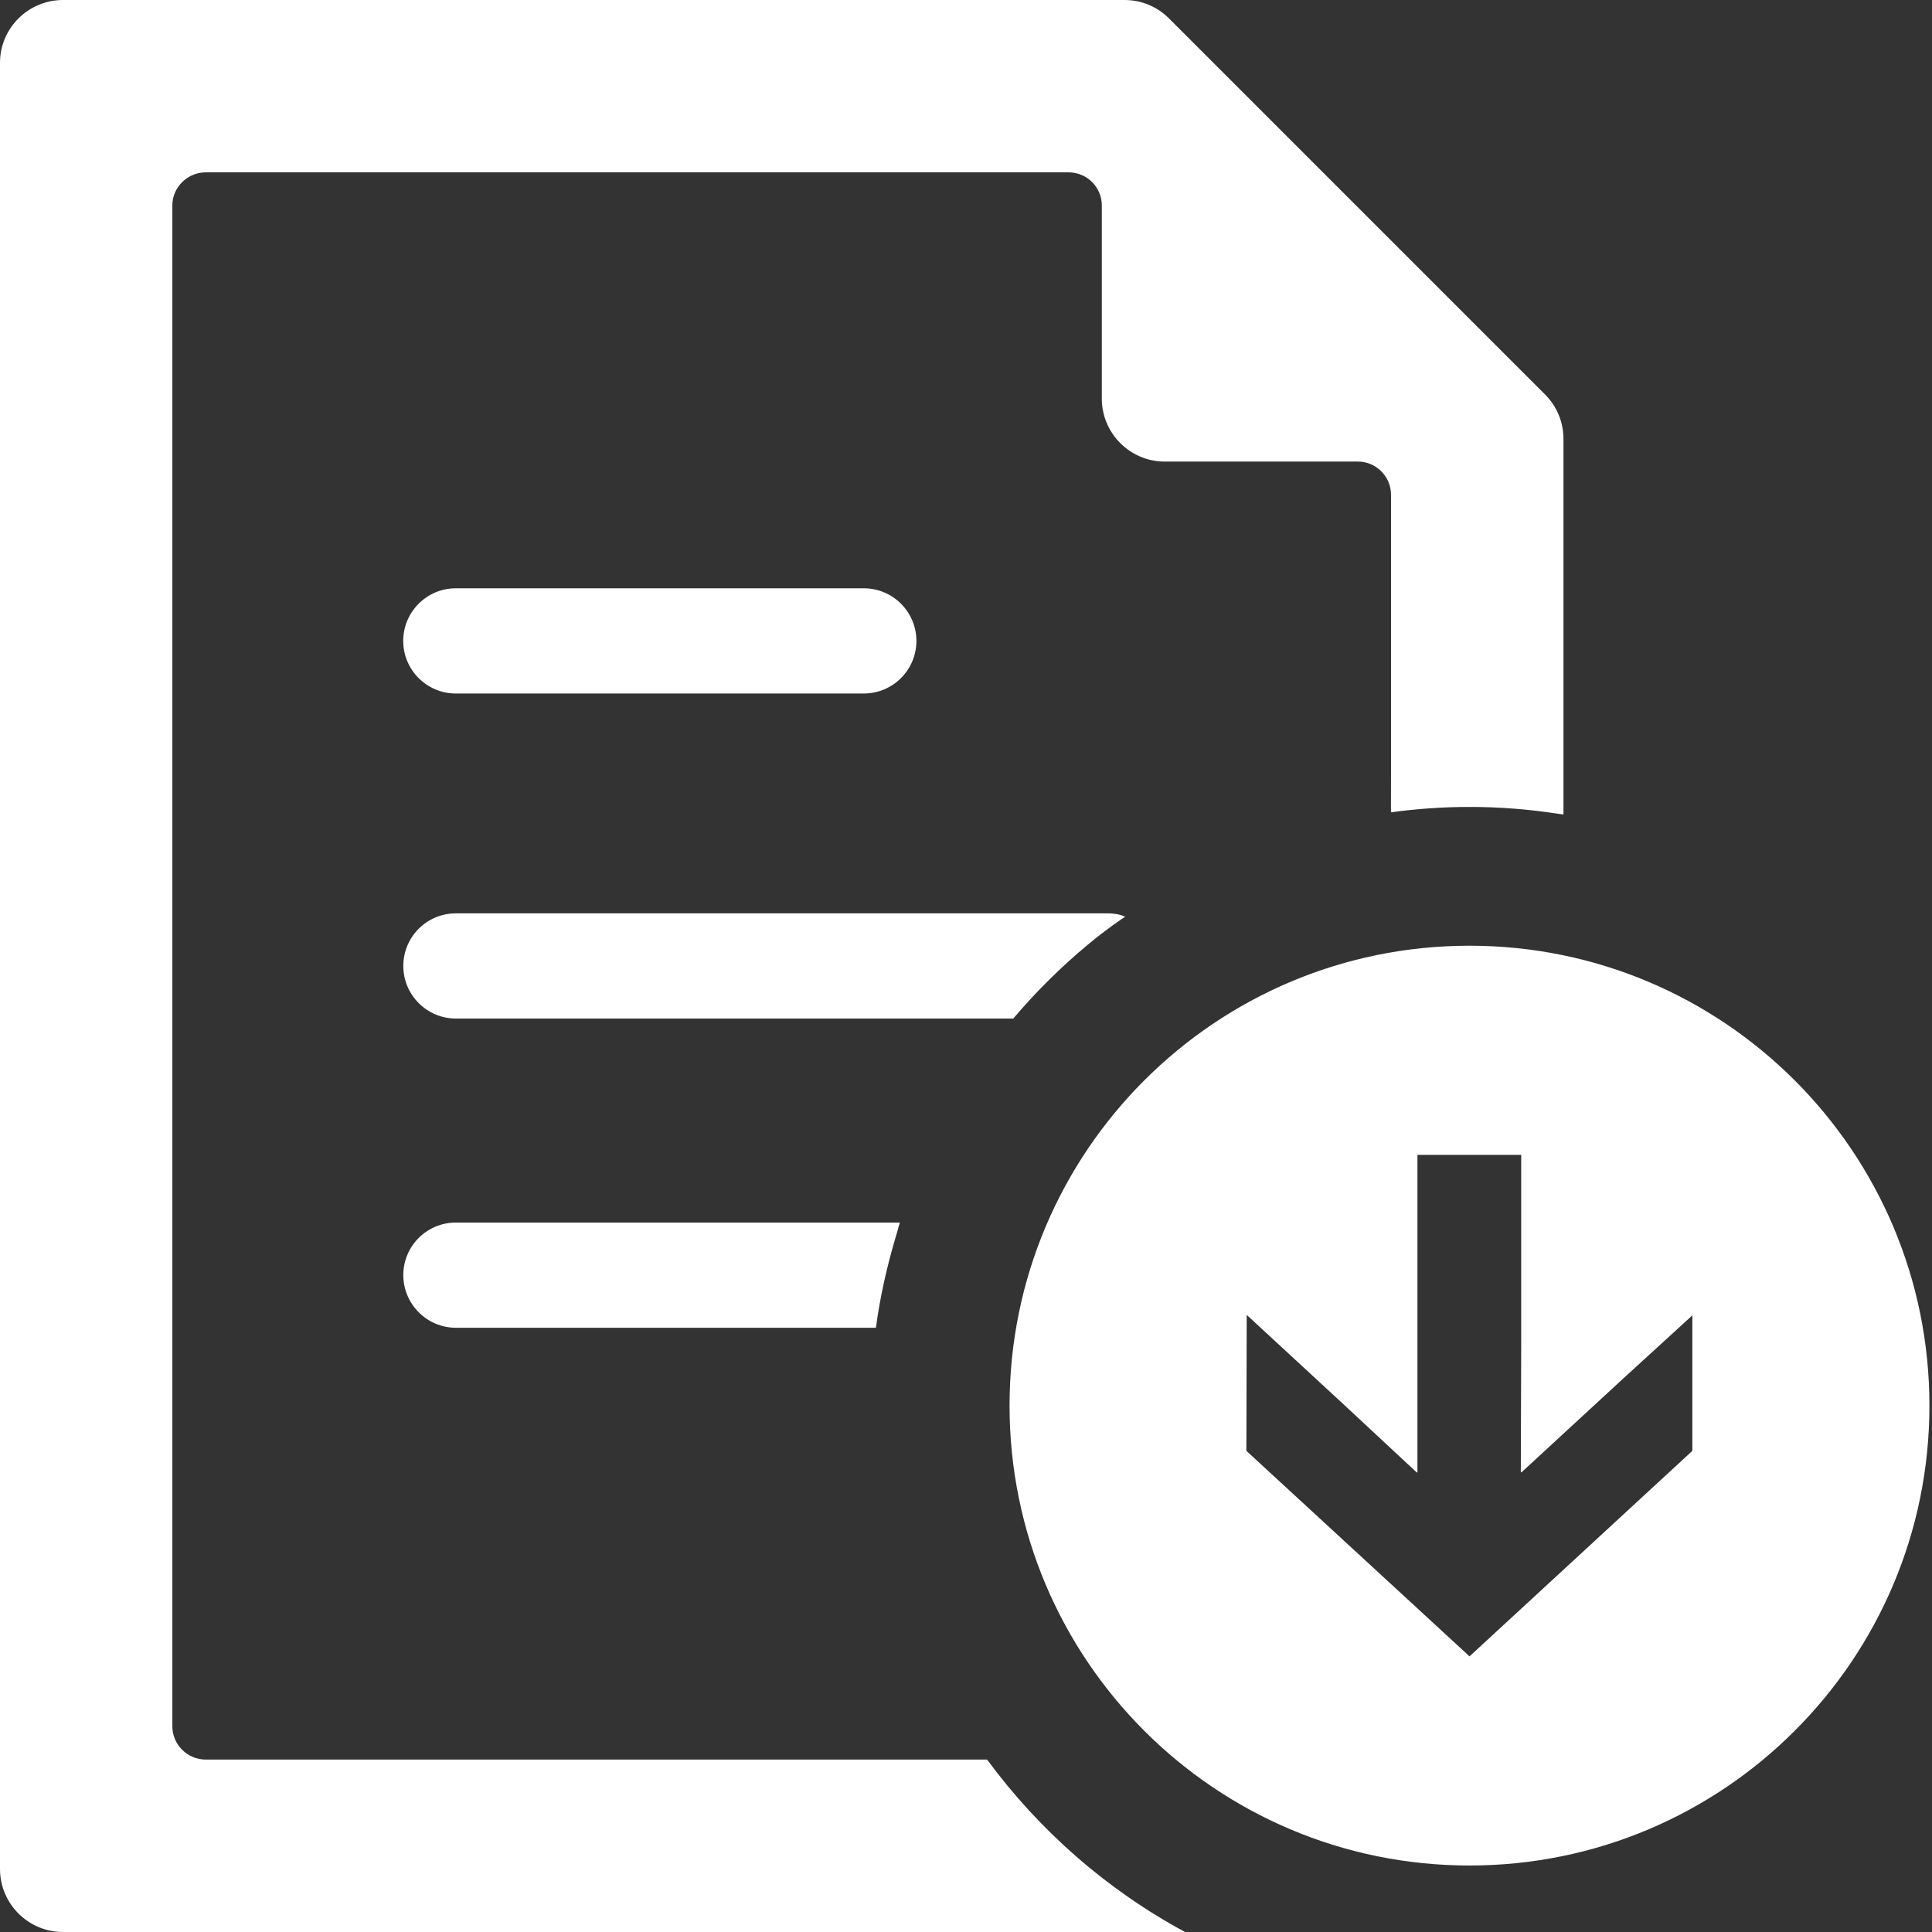 <svg width="24" height="24" viewBox="0 0 24 24" fill="none" xmlns="http://www.w3.org/2000/svg">
<rect x="0" y="0" width="24" height="24" fill="#333333" stroke="none"/>
<g clip-path="url(#clip0_232_802)">
<path fill-rule="evenodd" clip-rule="evenodd" d="M12.262 21.858H2.555C2.33 21.858 2.141 21.674 2.141 21.445V2.551C2.141 2.326 2.33 2.141 2.555 2.141H13.274C13.503 2.141 13.687 2.326 13.687 2.551V4.951C13.687 5.383 14.038 5.734 14.47 5.734H16.87C17.095 5.734 17.28 5.919 17.28 6.148V9.6L17.279 10.084C17.279 10.084 17.279 10.084 17.28 10.084V10.091C17.598 10.047 17.926 10.024 18.255 10.024C18.628 10.024 18.991 10.053 19.349 10.108C19.359 10.11 19.37 10.111 19.38 10.112C19.392 10.114 19.403 10.115 19.414 10.117V10.116L19.422 10.117V5.454C19.422 5.243 19.34 5.047 19.193 4.9L14.522 0.229C14.374 0.081 14.178 0 13.968 0H0.783C0.351 0 0 0.351 0 0.779V23.217C0 23.649 0.351 24 0.783 24H14.721C13.75 23.476 12.912 22.741 12.262 21.858ZM18.255 11.748C15.099 11.748 12.541 14.305 12.541 17.461C12.541 20.616 15.099 23.174 18.255 23.174C21.41 23.174 23.968 20.616 23.968 17.461C23.968 14.305 21.41 11.748 18.255 11.748ZM20.165 17.124L21.023 16.34V18.023L18.255 20.576L15.483 18.023L15.487 16.334L16.743 17.494L17.601 18.293V18.287L17.608 18.293V14.346H18.897V16.697L18.892 18.288L18.897 18.283V18.293L20.165 17.124ZM10.73 8.615H5.662C5.302 8.615 5.009 8.322 5.009 7.962C5.009 7.601 5.302 7.308 5.662 7.308H10.73C11.091 7.308 11.384 7.601 11.384 7.962C11.384 8.322 11.091 8.615 10.73 8.615ZM13.761 11.346H5.664C5.302 11.346 5.01 11.638 5.01 12C5.01 12.358 5.302 12.653 5.664 12.653H12.587C12.868 12.321 13.178 12.014 13.51 11.738C13.58 11.678 13.65 11.623 13.724 11.568C13.793 11.515 13.864 11.464 13.935 11.416C13.939 11.414 13.943 11.411 13.947 11.409C13.948 11.408 13.95 11.407 13.951 11.406L13.951 11.406C13.958 11.402 13.965 11.397 13.972 11.393C13.972 11.393 13.971 11.393 13.97 11.393C13.97 11.393 13.97 11.393 13.97 11.393C13.969 11.393 13.968 11.393 13.967 11.393L13.971 11.39L13.976 11.387C13.909 11.357 13.835 11.346 13.761 11.346ZM5.01 15.84C5.01 15.479 5.302 15.187 5.664 15.187L11.177 15.187C11.176 15.188 11.176 15.19 11.175 15.191C11.175 15.192 11.175 15.193 11.175 15.194H11.177C11.167 15.223 11.159 15.252 11.151 15.282C11.145 15.305 11.139 15.328 11.131 15.351C11.021 15.722 10.933 16.101 10.881 16.494H5.664C5.302 16.494 5.01 16.198 5.01 15.84Z" fill="white"/>
</g>
<defs>
<clipPath id="clip0_232_802">
<rect width="24" height="24" fill="white"/>
</clipPath>
</defs>
</svg>
